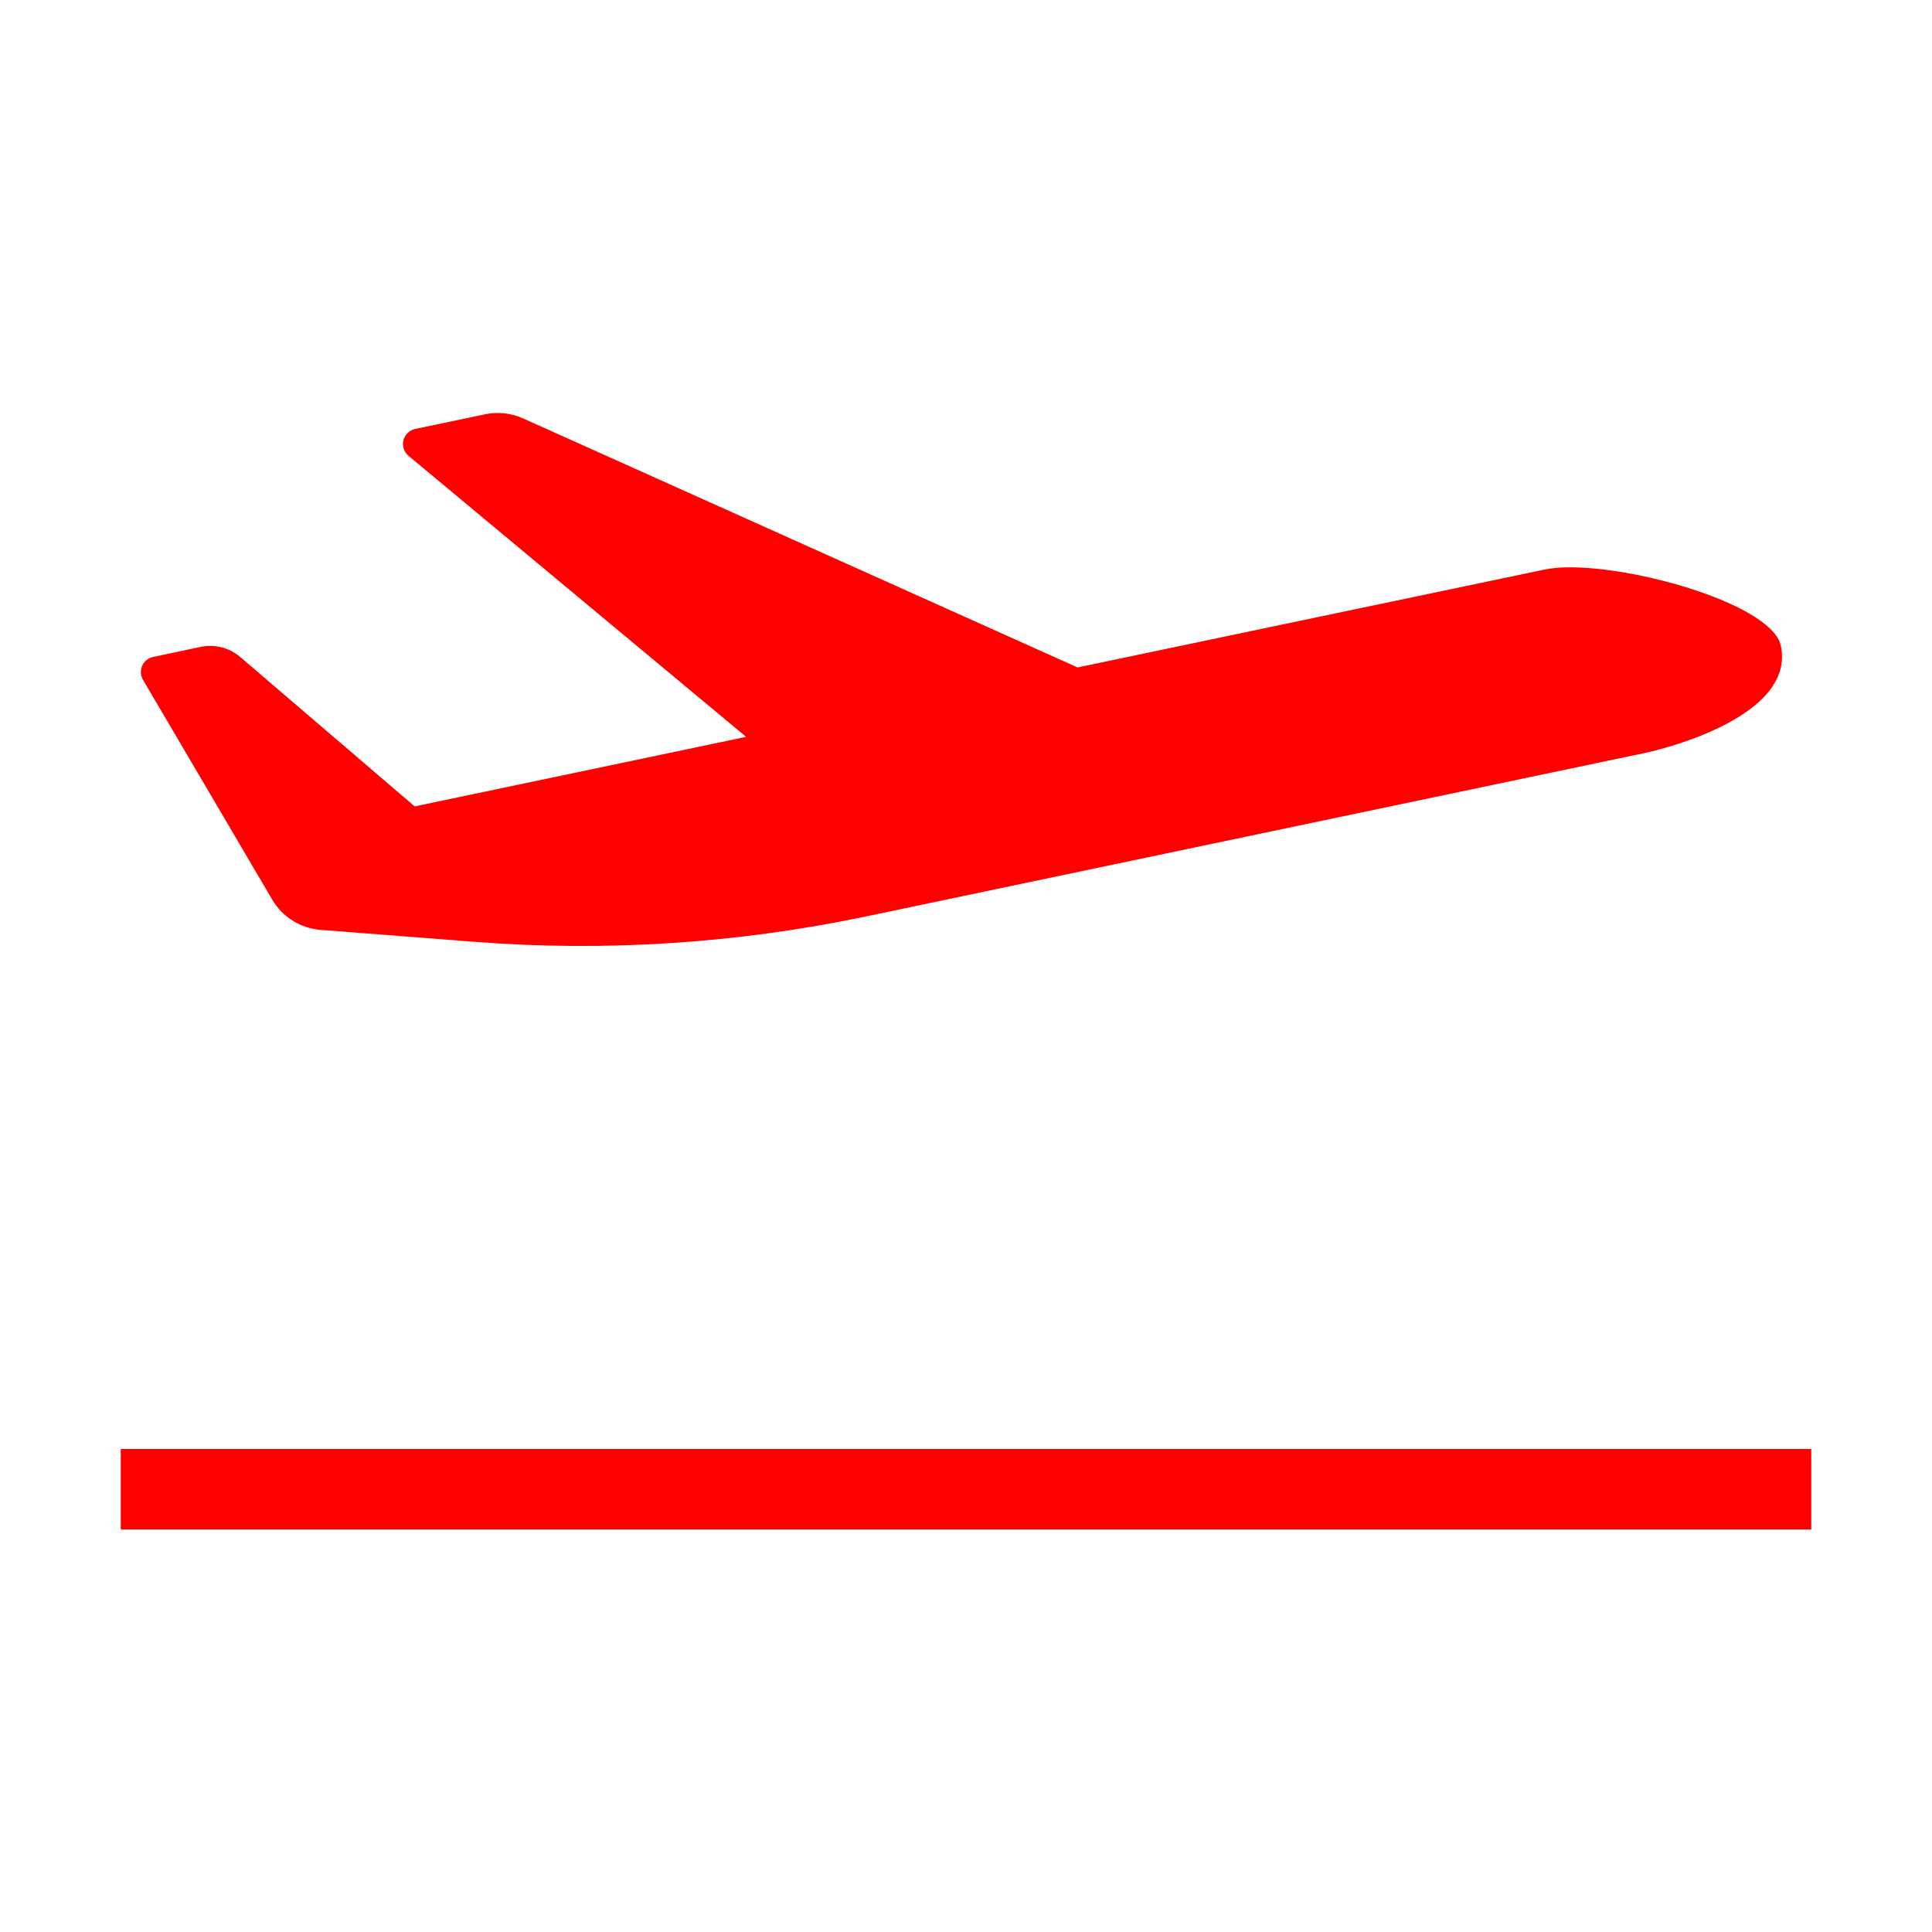 <svg width="96" height="96" xmlns="http://www.w3.org/2000/svg" xmlns:xlink="http://www.w3.org/1999/xlink" xml:space="preserve" overflow="hidden"><defs><clipPath id="clip0"><rect x="342" y="46" width="96" height="96"/></clipPath></defs><g clip-path="url(#clip0)" transform="translate(-342 -46)"><path d="M348 118 432 118 432 122 348 122Z" fill="#FF0000"/><path d="M357.929 92.205C356.932 92.127 356.036 91.567 355.529 90.705L349.1 79.769C348.892 79.401 349.022 78.934 349.389 78.727 349.458 78.688 349.531 78.66 349.608 78.644L351.97 78.144C352.667 77.997 353.393 78.182 353.935 78.644L362.605 86.07 379.075 82.614 362.3 68.651C361.975 68.38 361.932 67.897 362.204 67.572 362.314 67.44 362.465 67.35 362.633 67.314L366.101 66.587C366.733 66.453 367.392 66.523 367.982 66.787L395.544 79.165 418.752 74.3C421.746 73.671 430.018 75.843 430.489 78.089 431.275 81.832 423.789 83.403 423.789 83.403L385.029 91.537C378.645 92.877 372.104 93.302 365.6 92.8Z" fill="#FF0000"/></g></svg>